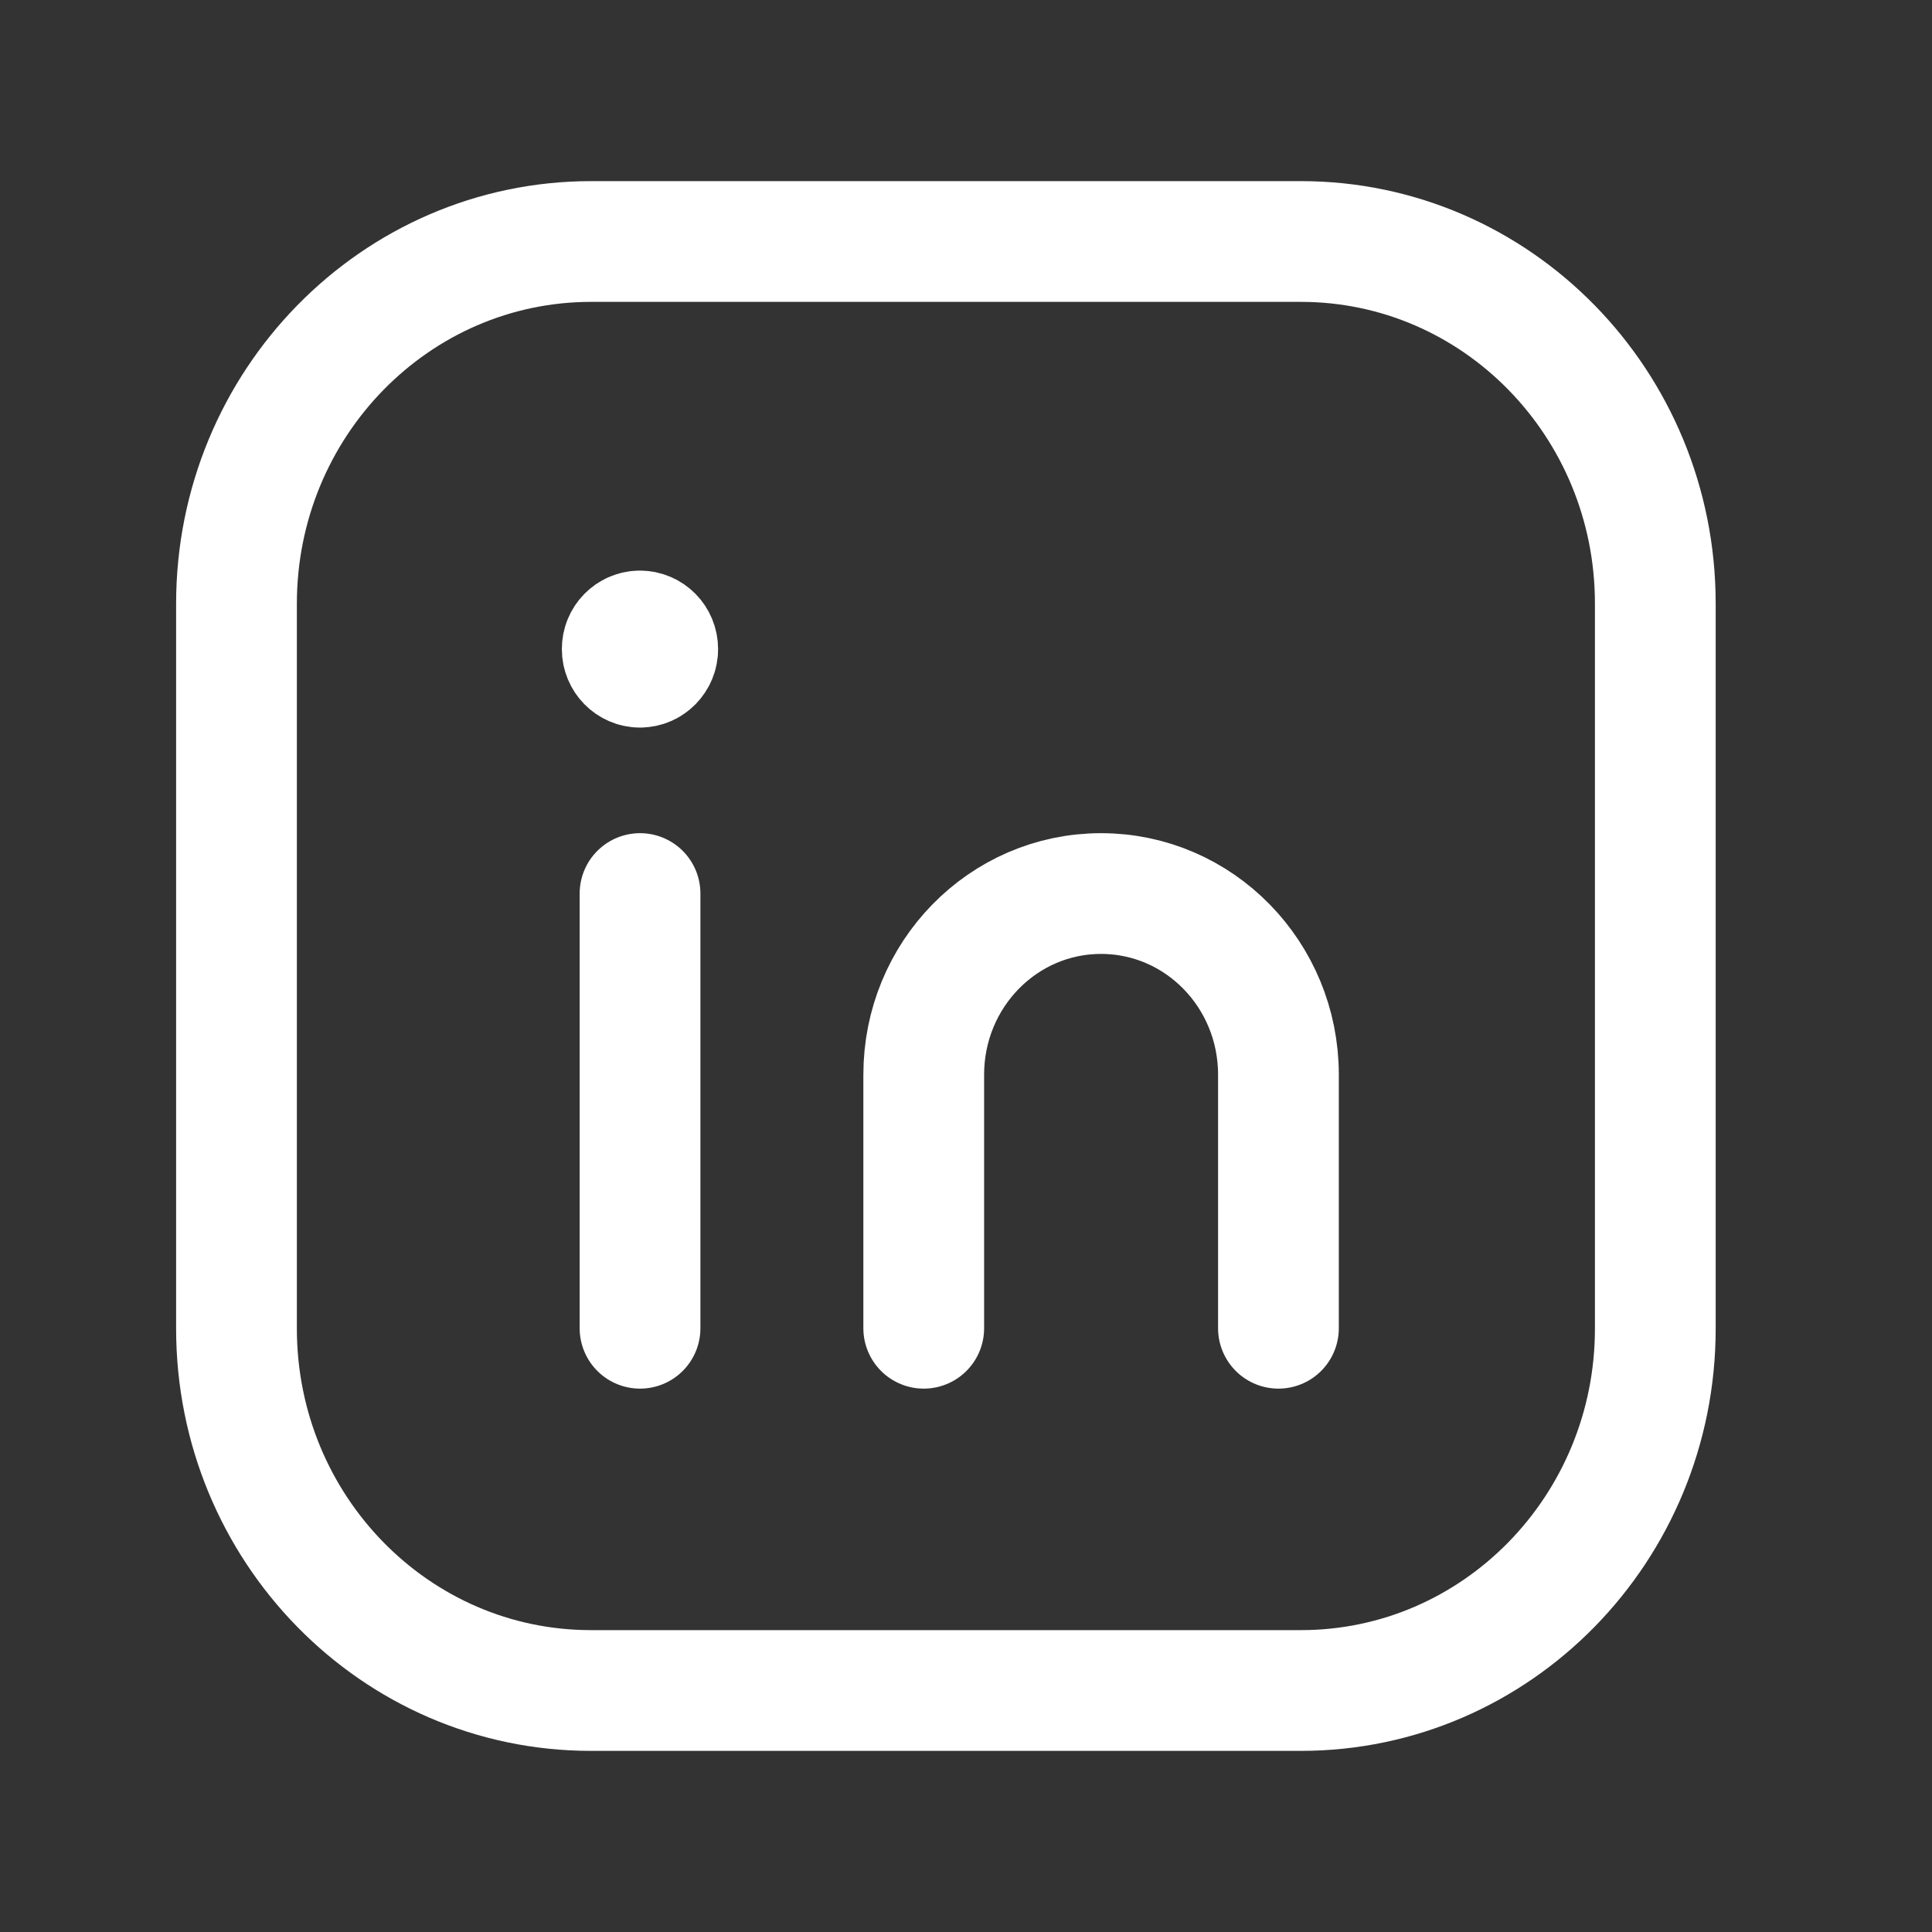 <svg width="32" height="32" viewBox="0 0 32 32" fill="none" xmlns="http://www.w3.org/2000/svg">
<rect x="0" y="0" width="32" height="32" fill="#333333" stroke="none"/>
<path fill-rule="evenodd" clip-rule="evenodd" d="M9.792 4H21.547C24.789 4 27.417 6.684 27.417 9.995V22.007C27.417 25.316 24.789 28 21.547 28H9.787C6.545 28 3.917 25.316 3.917 22.005V10C3.917 6.687 6.548 4 9.792 4V4Z" stroke="white" stroke-width="2" stroke-linecap="round" stroke-linejoin="round"/>
<path d="M10.601 14.8V22" stroke="white" stroke-width="2" stroke-linecap="round" stroke-linejoin="round"/>
<path d="M15.3 22V17.8C15.3 16.142 16.614 14.8 18.237 14.8V14.8C19.86 14.8 21.175 16.142 21.175 17.8V22" stroke="white" stroke-width="2" stroke-linecap="round" stroke-linejoin="round"/>
<path d="M10.599 10.451C10.437 10.451 10.305 10.585 10.306 10.751C10.306 10.916 10.438 11.051 10.6 11.051C10.762 11.051 10.894 10.916 10.894 10.751C10.894 10.584 10.762 10.451 10.599 10.451" stroke="white" stroke-width="2" stroke-linecap="round" stroke-linejoin="round"/>
</svg>
